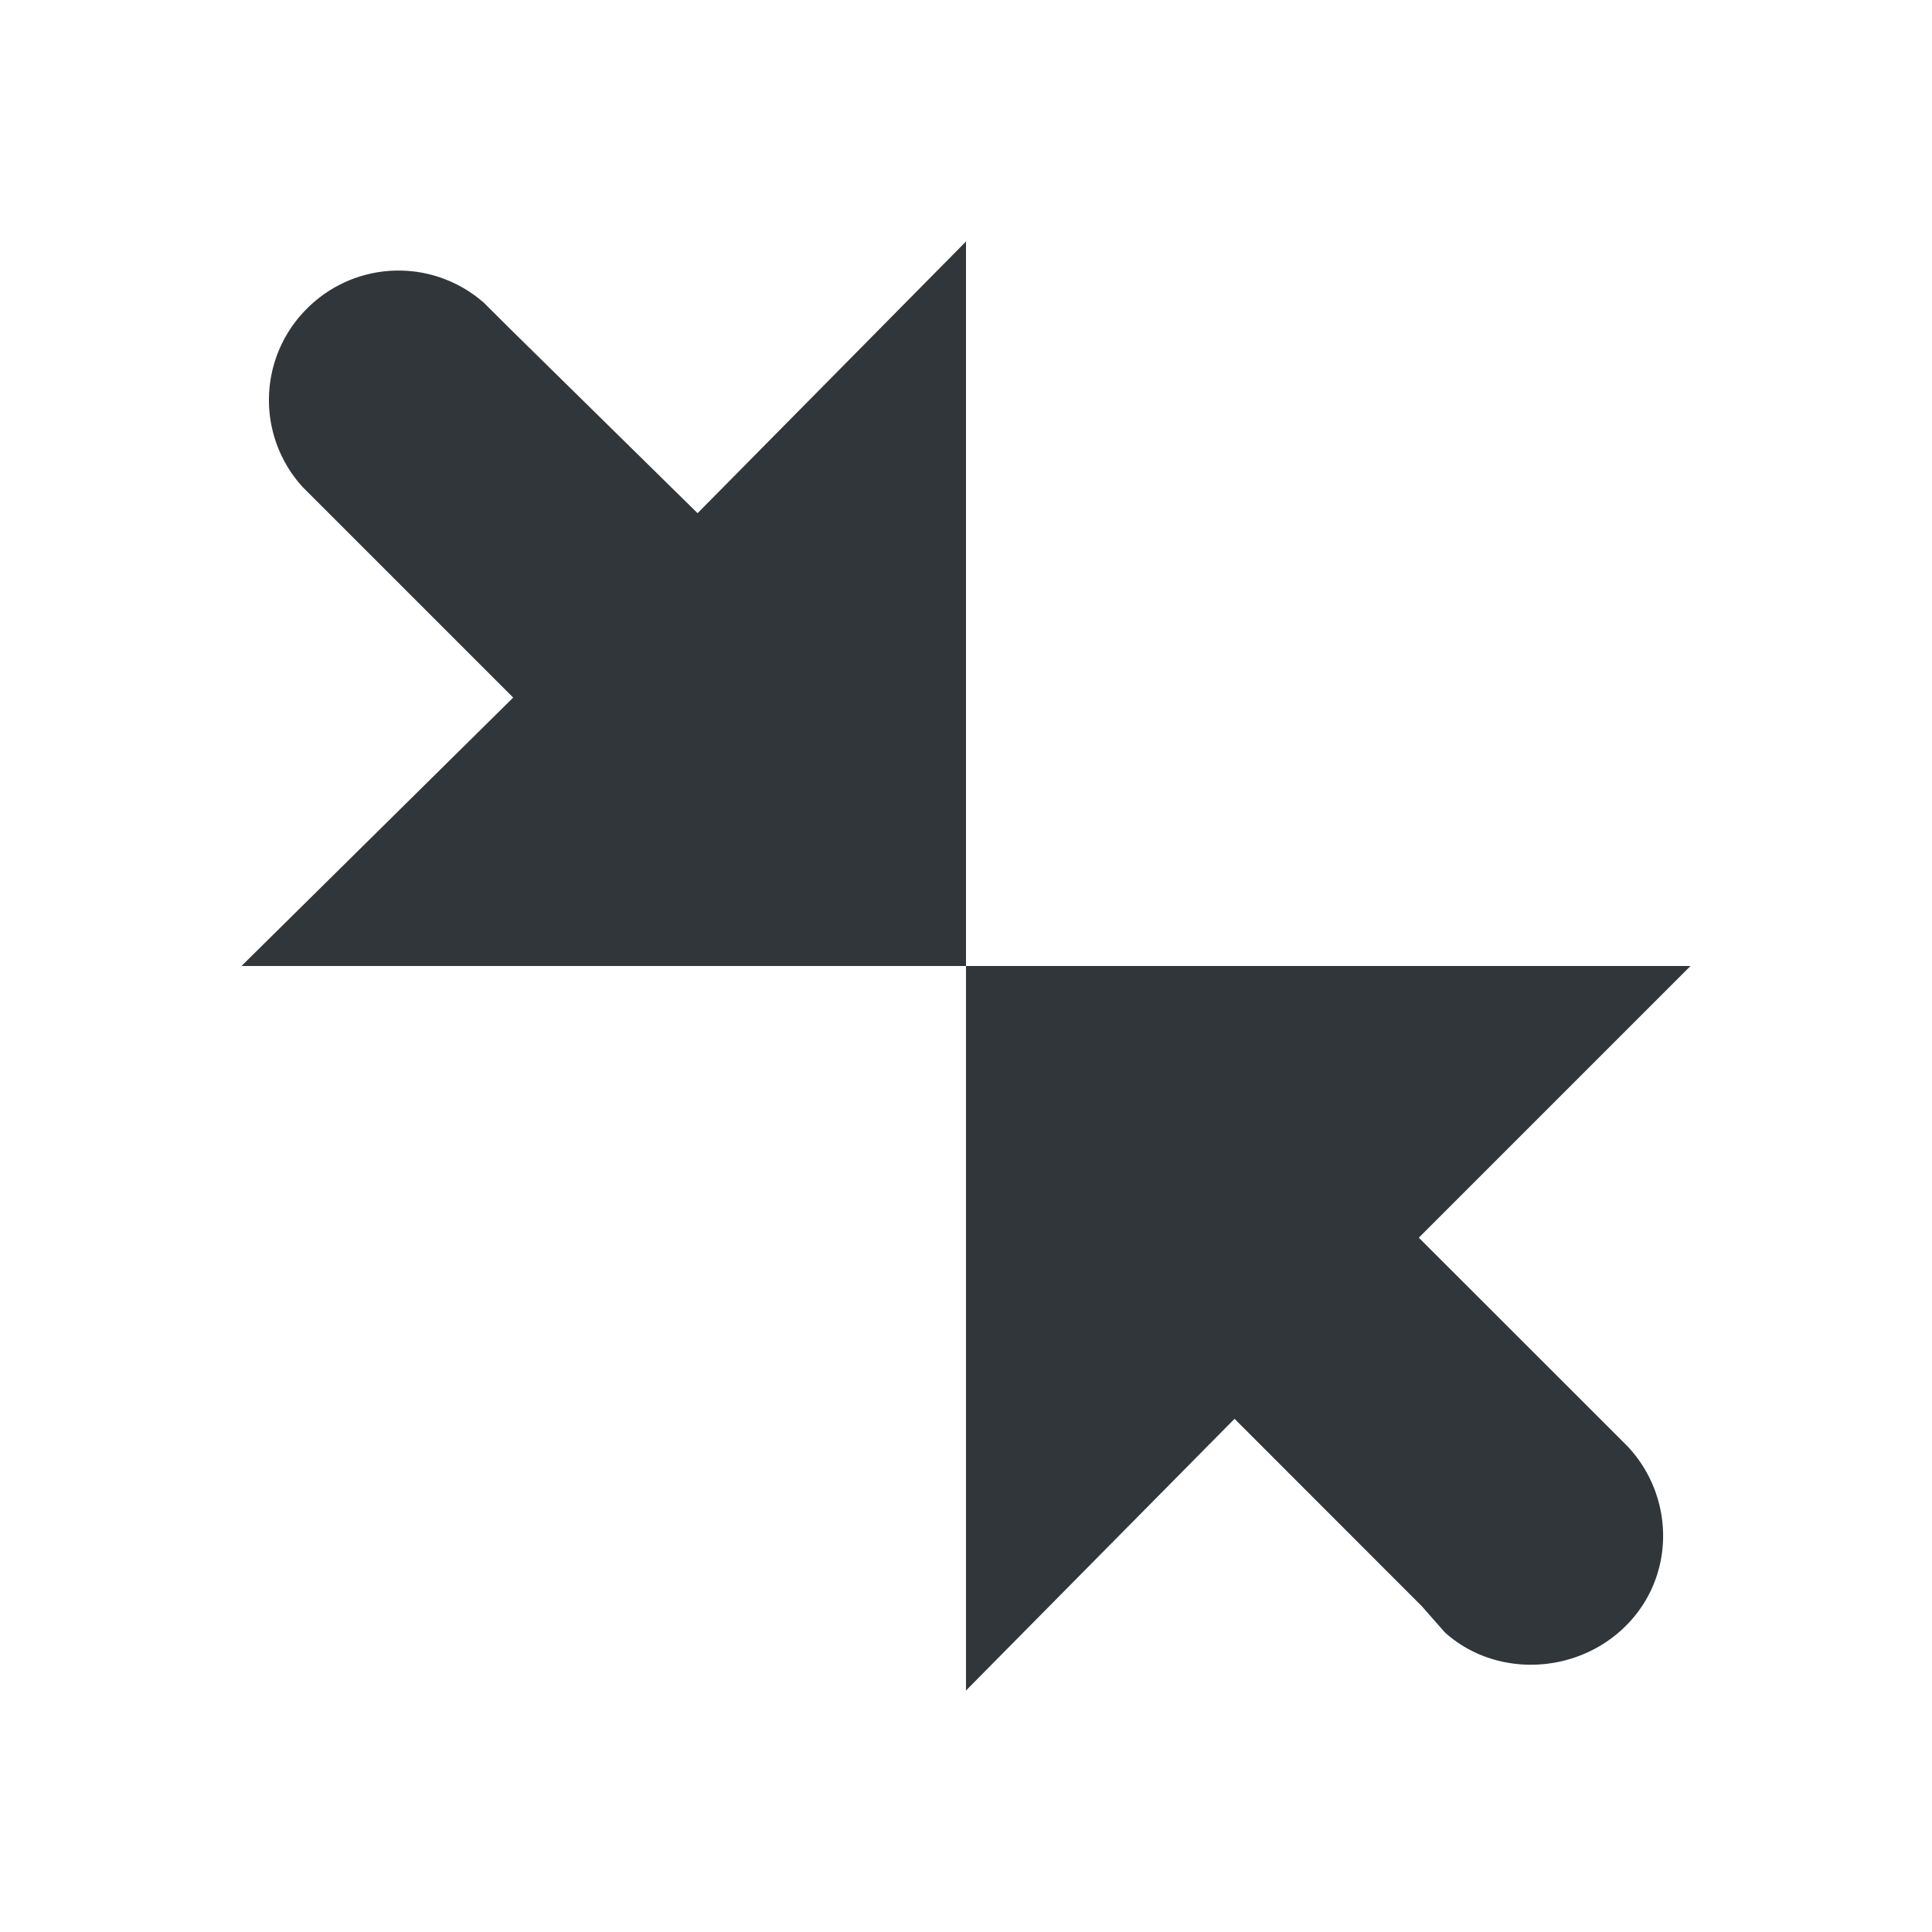 <svg height='16' width='16' xmlns='http://www.w3.org/2000/svg'>
    <g color='#31363b' transform='translate(-793 -157)'>
        <path d='M795 165l2.25-2.223-1.714-1.714-.027-.027a1.068 1.068 0 0 1 .027-1.474 1.07 1.07 0 0 1 1.473-.053l.215.214 1.553 1.527L801 159v6zM801 171v-6h6l-2.25 2.25 1.715 1.714.026.027c.381.42.38 1.068-.026 1.473-.406.406-1.08.434-1.5.054l-.188-.214-1.553-1.554z' fill='#31363b' overflow='visible' style='marker:none'/>
        
    </g>
</svg>
